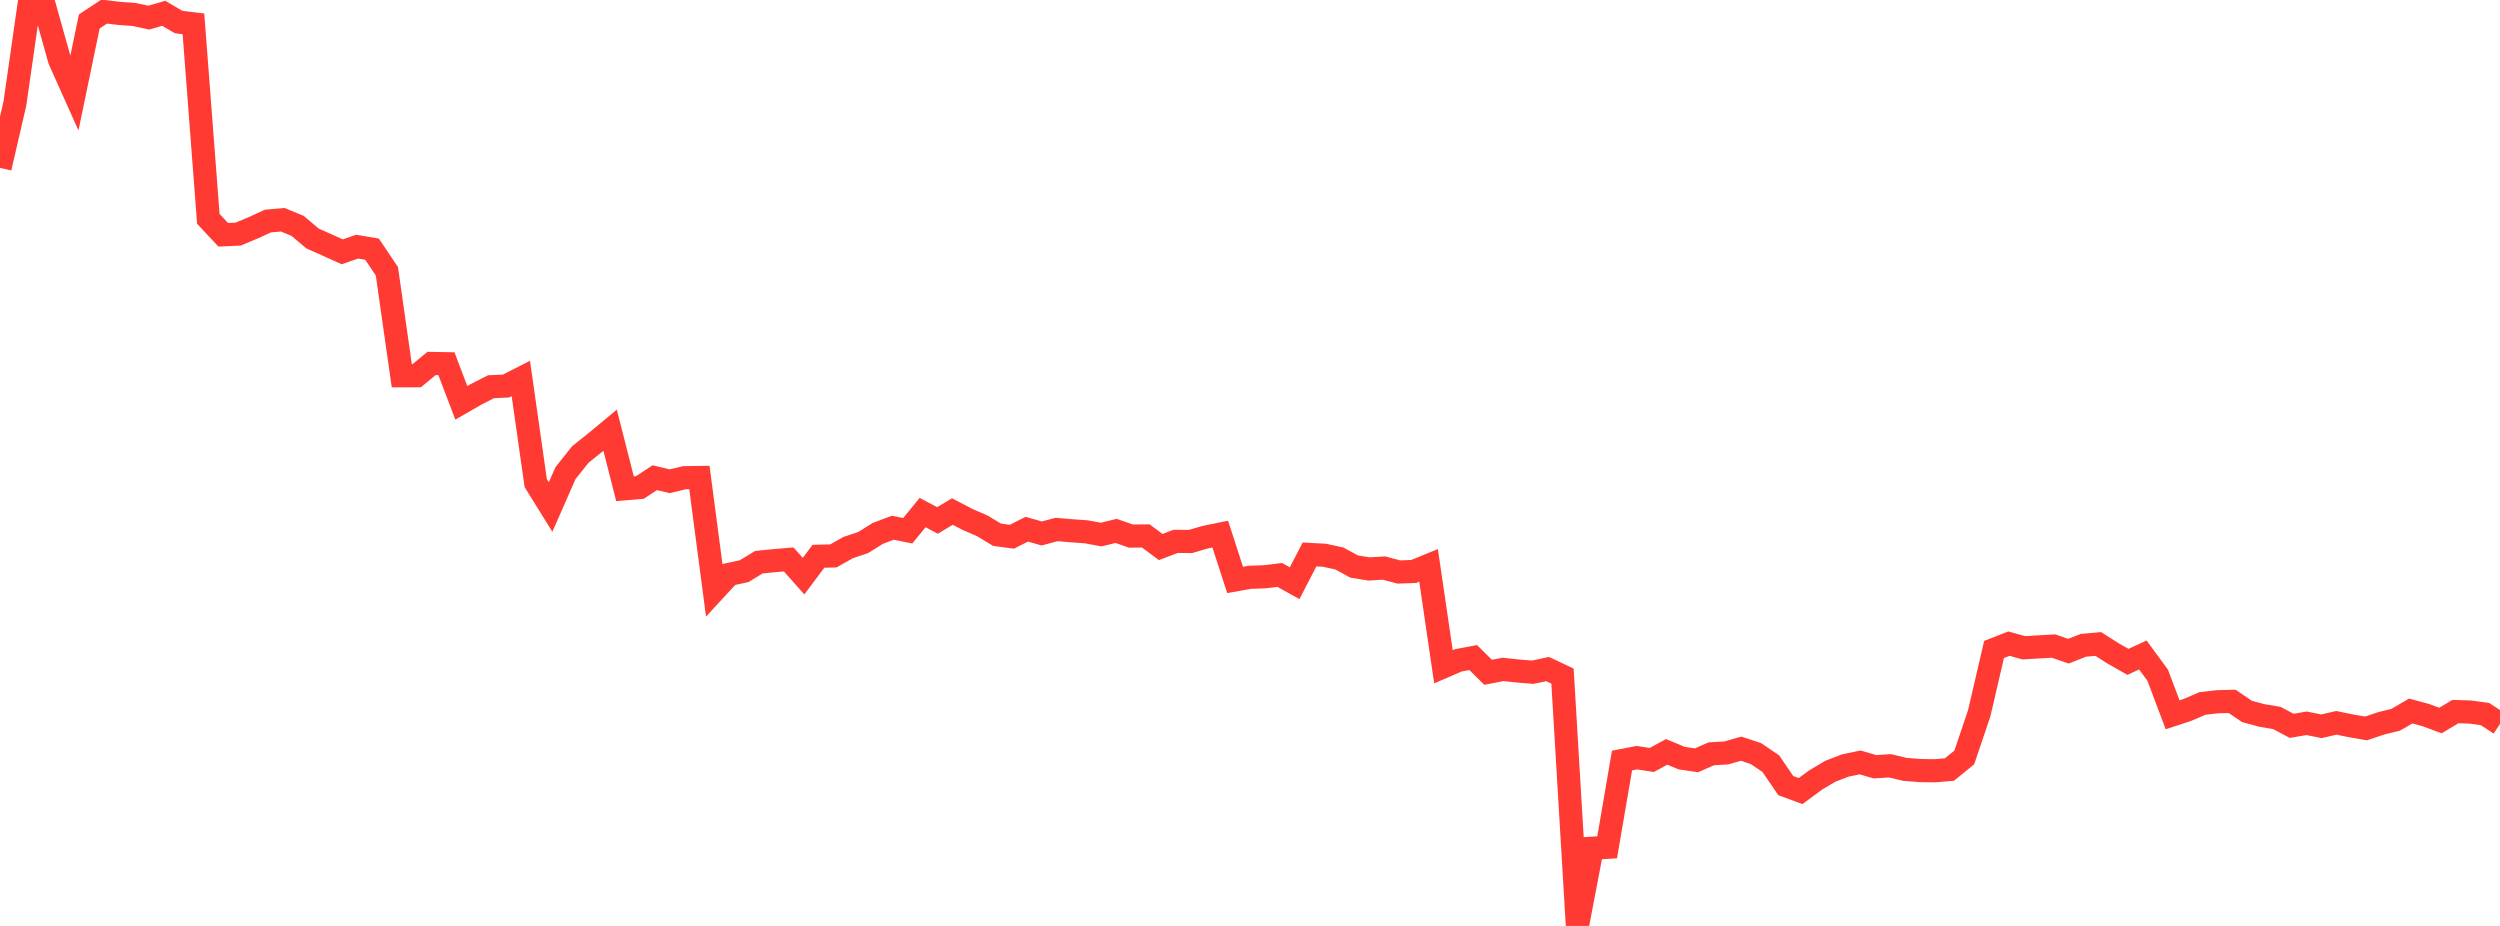 <?xml version="1.0" standalone="no"?>
<!DOCTYPE svg PUBLIC "-//W3C//DTD SVG 1.1//EN" "http://www.w3.org/Graphics/SVG/1.1/DTD/svg11.dtd">

<svg width="135" height="50" viewBox="0 0 135 50" preserveAspectRatio="none" 
  xmlns="http://www.w3.org/2000/svg"
  xmlns:xlink="http://www.w3.org/1999/xlink">


<polyline points="0.0, 9.067 0.804, 5.59 1.607, 0.0 2.411, 0.37 3.214, 3.232 4.018, 5.027 4.821, 1.158 5.625, 0.627 6.429, 0.723 7.232, 0.781 8.036, 0.952 8.839, 0.717 9.643, 1.189 10.446, 1.288 11.25, 11.818 12.054, 12.678 12.857, 12.642 13.661, 12.307 14.464, 11.938 15.268, 11.866 16.071, 12.198 16.875, 12.877 17.679, 13.236 18.482, 13.599 19.286, 13.319 20.089, 13.454 20.893, 14.651 21.696, 20.29 22.5, 20.289 23.304, 19.626 24.107, 19.641 24.911, 21.753 25.714, 21.291 26.518, 20.882 27.321, 20.847 28.125, 20.437 28.929, 26.086 29.732, 27.379 30.536, 25.55 31.339, 24.54 32.143, 23.899 32.946, 23.232 33.75, 26.393 34.554, 26.323 35.357, 25.796 36.161, 25.987 36.964, 25.797 37.768, 25.785 38.571, 31.891 39.375, 31.018 40.179, 30.845 40.982, 30.357 41.786, 30.278 42.589, 30.21 43.393, 31.112 44.196, 30.038 45.0, 30.021 45.804, 29.568 46.607, 29.299 47.411, 28.799 48.214, 28.497 49.018, 28.661 49.821, 27.678 50.625, 28.104 51.429, 27.623 52.232, 28.043 53.036, 28.391 53.839, 28.876 54.643, 28.984 55.446, 28.576 56.25, 28.807 57.054, 28.593 57.857, 28.661 58.661, 28.718 59.464, 28.867 60.268, 28.669 61.071, 28.948 61.875, 28.941 62.679, 29.54 63.482, 29.234 64.286, 29.239 65.089, 29.006 65.893, 28.843 66.696, 31.316 67.5, 31.174 68.304, 31.145 69.107, 31.047 69.911, 31.494 70.714, 29.94 71.518, 29.983 72.321, 30.157 73.125, 30.593 73.929, 30.724 74.732, 30.674 75.536, 30.888 76.339, 30.86 77.143, 30.53 77.946, 36.006 78.75, 35.659 79.554, 35.508 80.357, 36.304 81.161, 36.149 81.964, 36.234 82.768, 36.3 83.571, 36.13 84.375, 36.509 85.179, 50.0 85.982, 45.804 86.786, 45.755 87.589, 41.07 88.393, 40.914 89.196, 41.038 90.0, 40.601 90.804, 40.937 91.607, 41.058 92.411, 40.705 93.214, 40.659 94.018, 40.43 94.821, 40.693 95.625, 41.239 96.429, 42.421 97.232, 42.718 98.036, 42.125 98.839, 41.647 99.643, 41.339 100.446, 41.17 101.25, 41.406 102.054, 41.352 102.857, 41.544 103.661, 41.61 104.464, 41.622 105.268, 41.556 106.071, 40.903 106.875, 38.527 107.679, 35.07 108.482, 34.756 109.286, 34.981 110.089, 34.932 110.893, 34.887 111.696, 35.166 112.5, 34.847 113.304, 34.775 114.107, 35.284 114.911, 35.741 115.714, 35.368 116.518, 36.467 117.321, 38.6 118.125, 38.335 118.929, 37.988 119.732, 37.894 120.536, 37.874 121.339, 38.419 122.143, 38.635 122.946, 38.769 123.75, 39.196 124.554, 39.057 125.357, 39.219 126.161, 39.033 126.964, 39.197 127.768, 39.335 128.571, 39.064 129.375, 38.864 130.179, 38.395 130.982, 38.612 131.786, 38.908 132.589, 38.425 133.393, 38.45 134.196, 38.562 135.0, 39.092" fill="none" stroke="#ff3a33" stroke-width="1.25"/>

</svg>